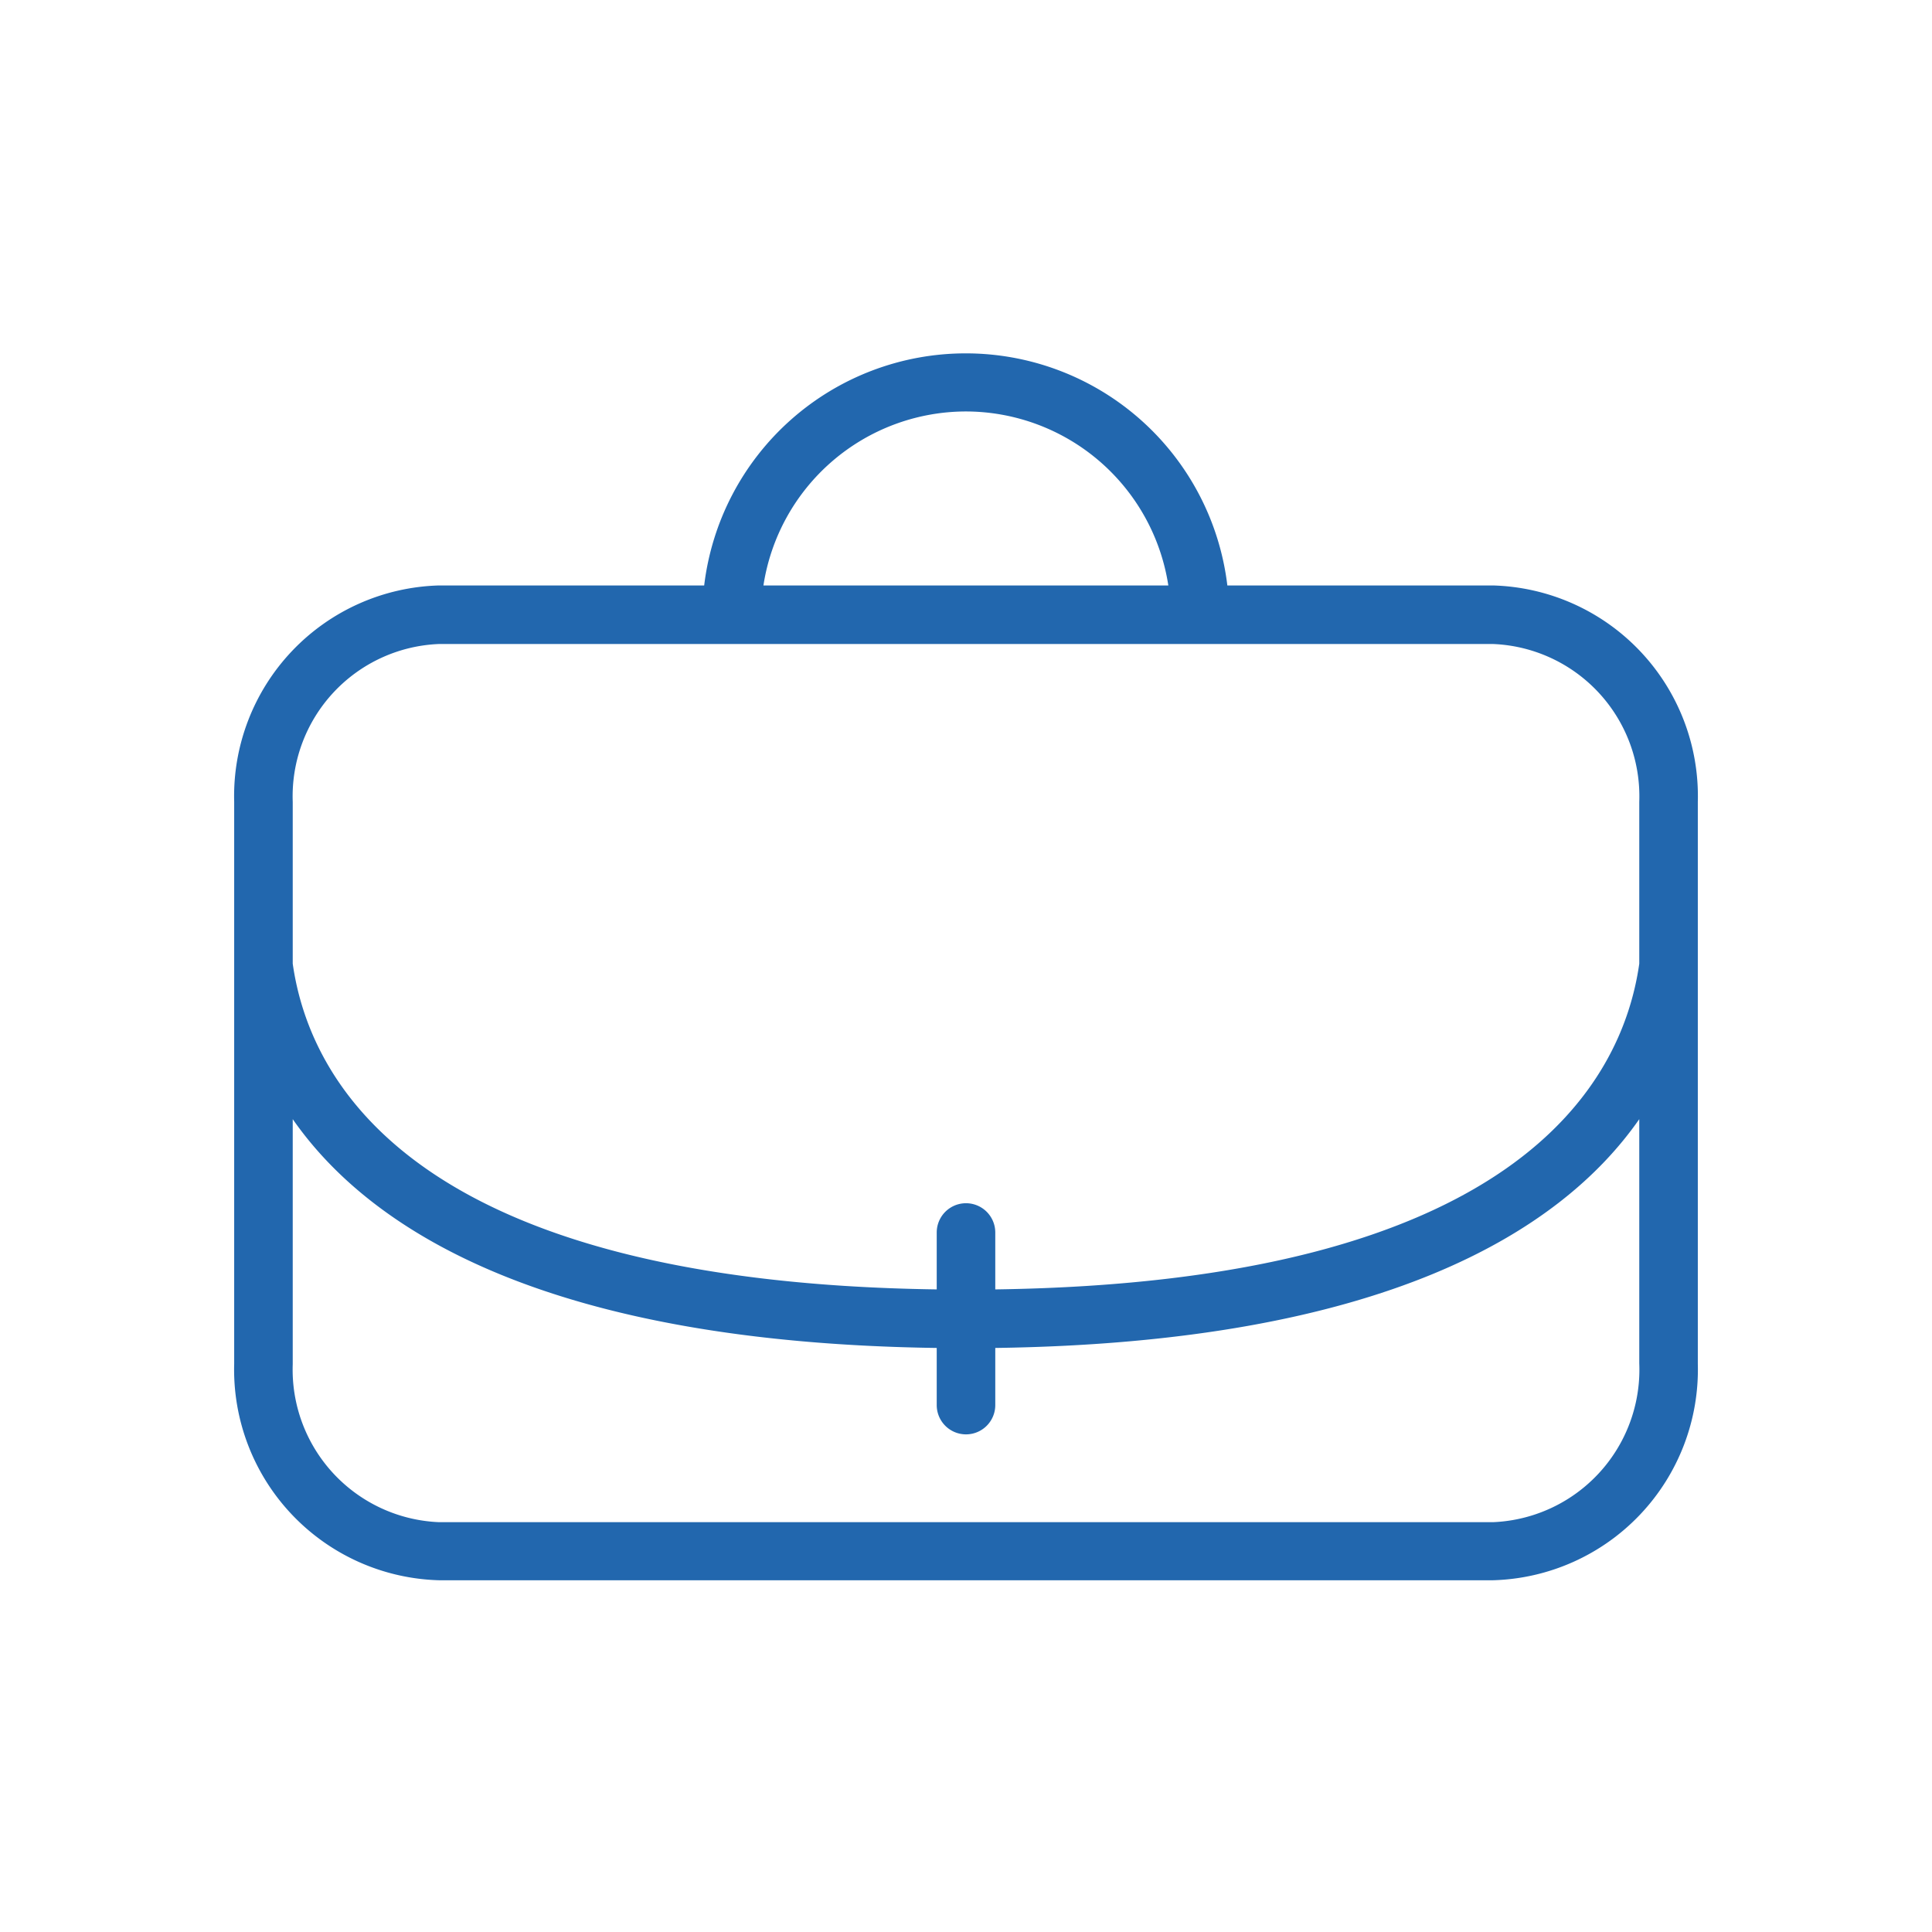 <?xml version="1.0" encoding="utf-8"?>
<svg xmlns="http://www.w3.org/2000/svg" viewBox="0 0 82.5 82.5">
  <defs>
    <style>.cls-1{fill:#2267ae;}</style>
  </defs>
  <title>Bussiness_Case_Blue_Outline_RGB</title>
  <g id="icons">
    <path class="cls-1" d="M63.75,25H52.41a11.25,11.25,0,0,0-22.34,0H18.75A9,9,0,0,0,10,34.24v24a9,9,0,0,0,8.75,9.24h45a9,9,0,0,0,8.75-9.24v-24A9,9,0,0,0,63.75,25ZM41.24,17.57A8.76,8.76,0,0,1,49.89,25H32.6A8.76,8.76,0,0,1,41.24,17.57ZM18.75,27.5h45A6.51,6.51,0,0,1,70,34.24v6.91c-.73,5.14-5.33,13.6-27.5,13.91V52.63a1.25,1.25,0,1,0-2.5,0v2.43c-22.18-.31-26.77-8.78-27.5-13.91V34.24A6.51,6.51,0,0,1,18.75,27.5ZM63.75,65h-45a6.52,6.52,0,0,1-6.25-6.74V47.79c3.38,4.85,11,9.54,27.5,9.77V60a1.25,1.25,0,0,0,2.5,0V57.56C59,57.33,66.62,52.64,70,47.79V58.22A6.52,6.52,0,0,1,63.75,65Z"/>
  </g>
</svg>